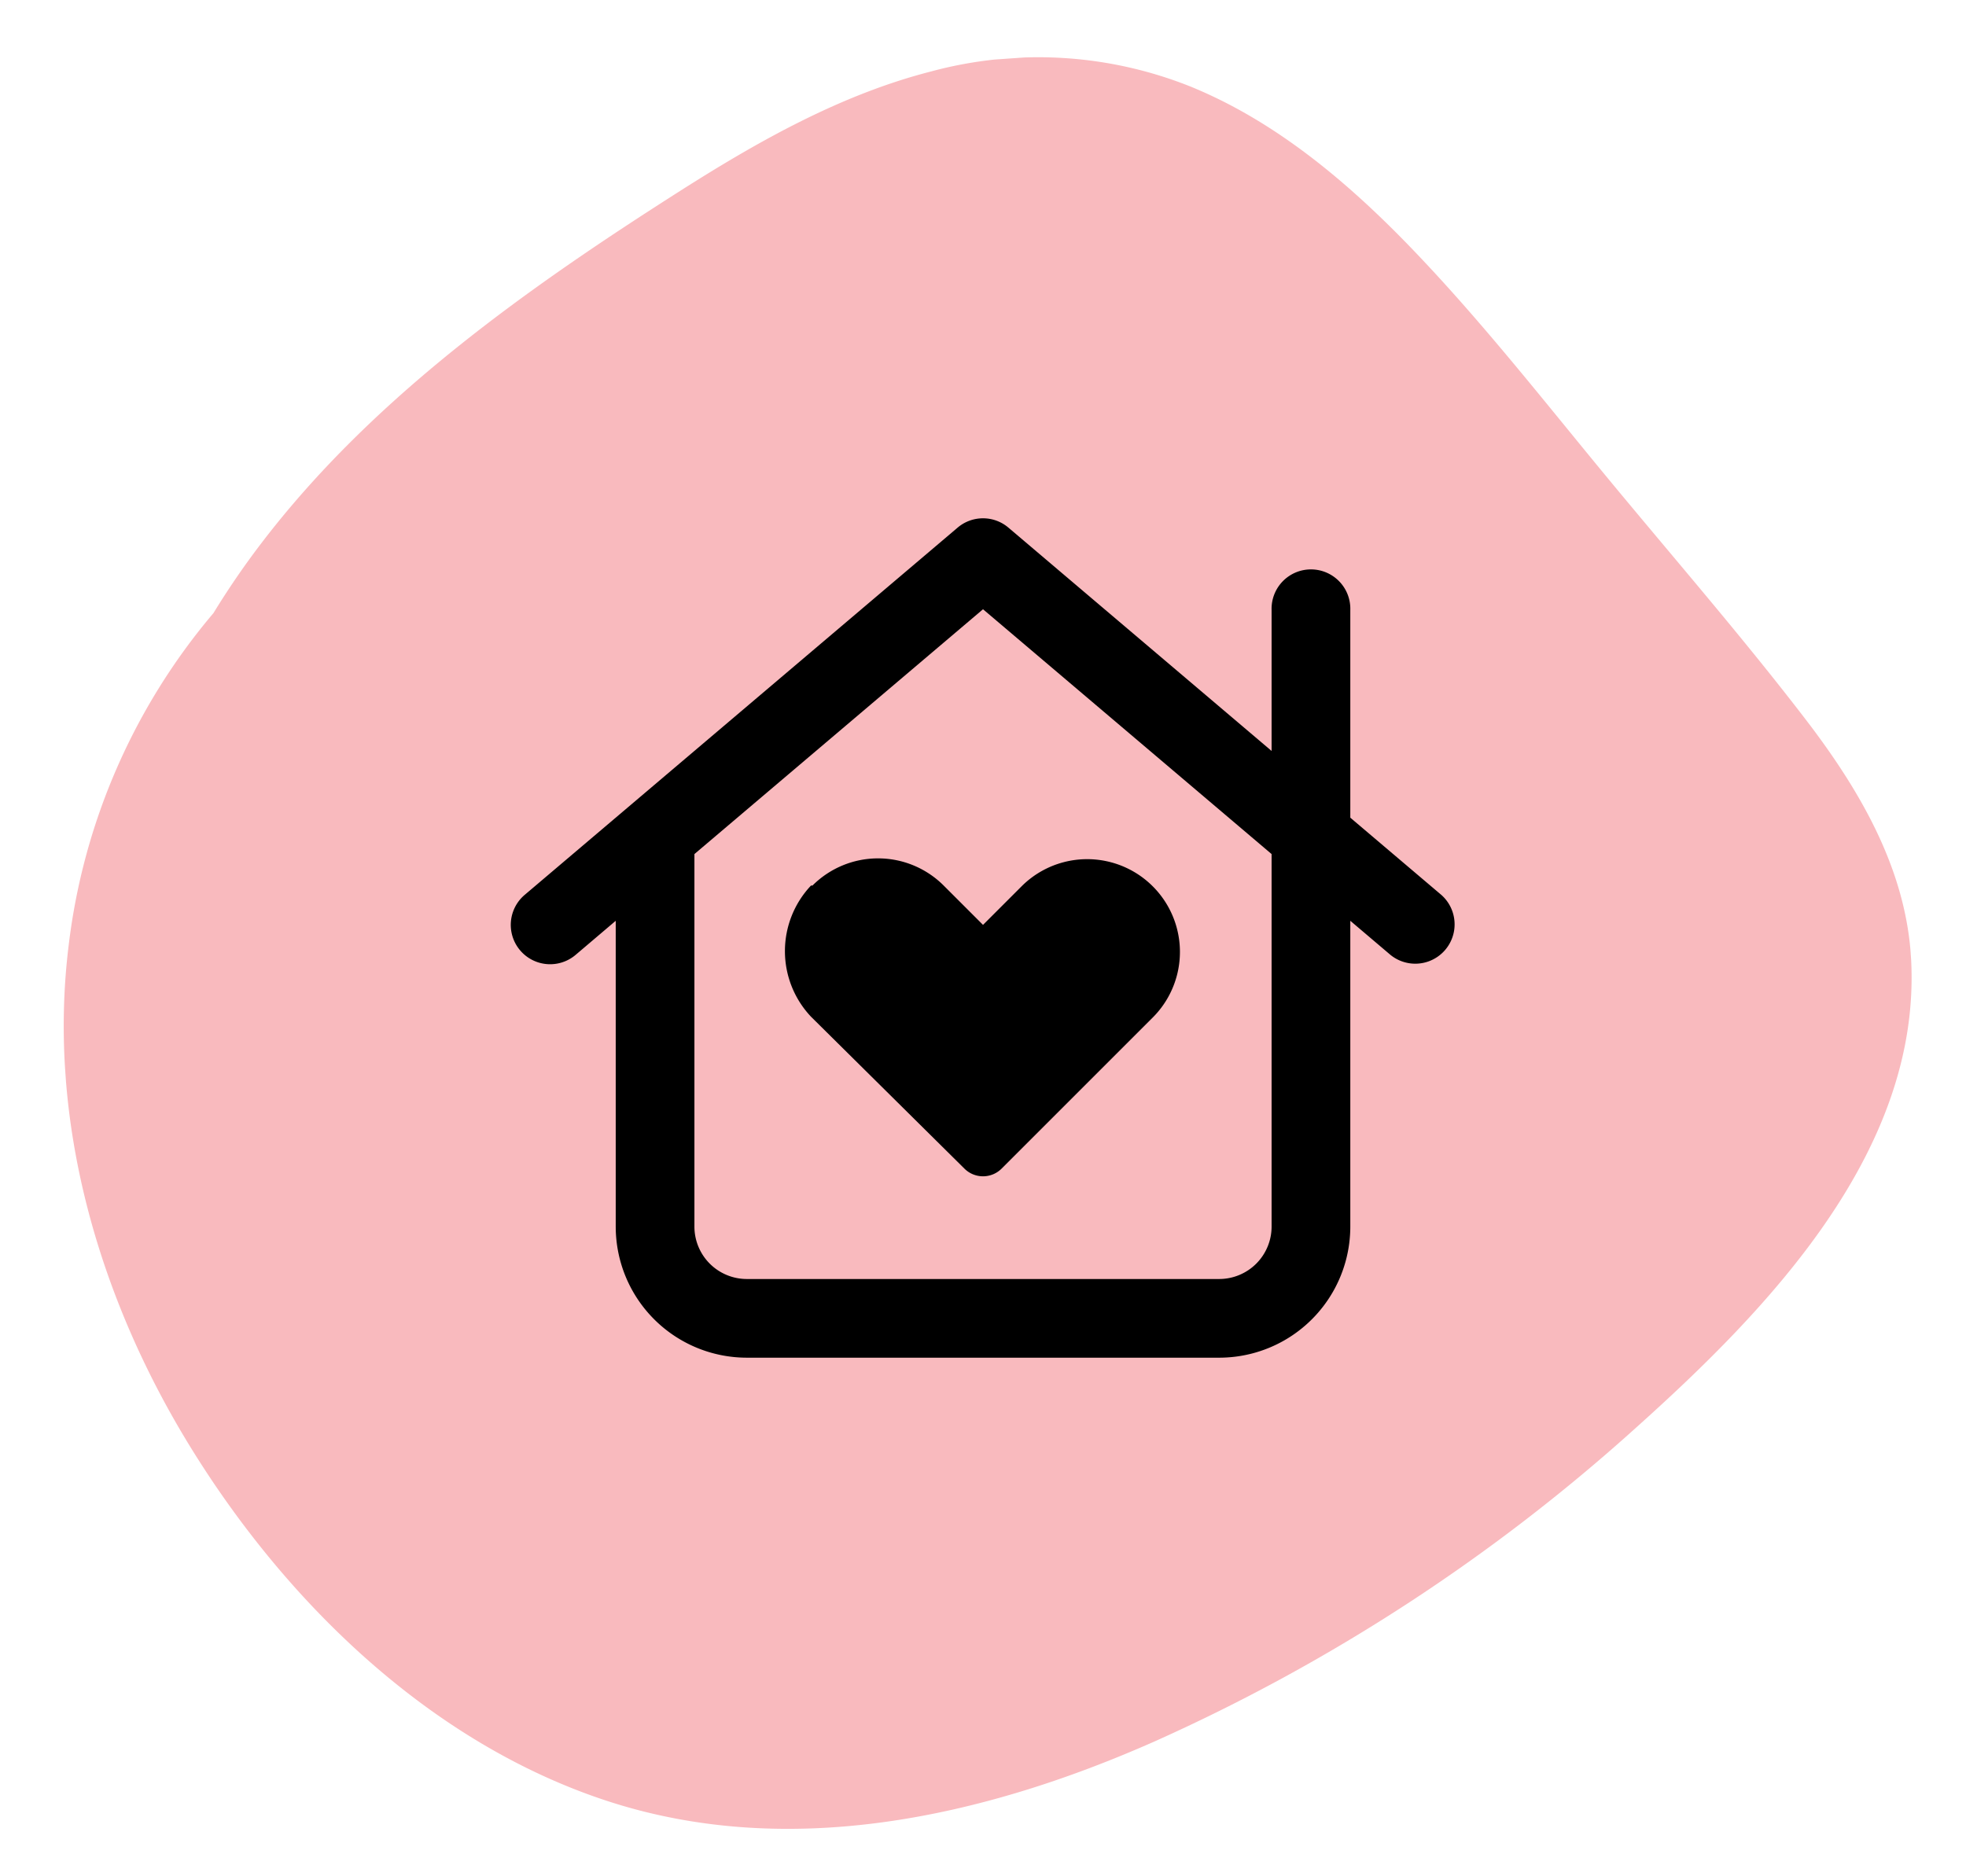 <svg xmlns="http://www.w3.org/2000/svg" width="126.458" height="120.69" viewBox="0 0 126.458 120.69"><defs><clipPath id="a"><path data-name="Rectangle 22" fill="#f9babe" d="M0 0h112.671v118.888H0z"/></clipPath></defs><g data-name="Group 35" transform="matrix(.07 .998 -.998 .07 118.598 0)" clip-path="url(#a)"><path data-name="Path 679" d="M45.972 5.688C40.359 9.4 34.965 13.47 29.489 17.38c-5.257 3.754-10.644 7.387-15.6 11.542-4.444 3.729-8.635 8.041-11.237 13.288a26.386 26.386 0 00-2.17 16.673C1.553 64.727 4.148 70.2 6.957 75.392c5.6 10.334 11.933 20.794 20.852 28.617a52.544 52.544 0 004.185 3.313A40.475 40.475 0 0052.639 118.1c11.162 2.188 22.777-.333 32.752-5.551 10.367-5.424 19.984-13.991 24.511-24.982 4.724-11.465 2.808-24.175-1.29-35.519a118.361 118.361 0 00-17.934-32.26C83.687 10.794 74.2.209 61.859 0 56.033-.1 50.72 2.55 45.972 5.688" fill="#f9babe"/></g><path fill="none" d="M29.229 26.346h68v68h-68z"/><path d="M52.261 56.971a5.965 5.965 0 018.438 0l2.531 2.531 2.531-2.531a5.967 5.967 0 018.438 8.438l-9.777 9.777a1.693 1.693 0 01-2.384 0l-9.872-9.777a6.145 6.145 0 010-8.438zm9.334-23.025a2.523 2.523 0 013.27 0l16.927 14.366v-9.06a2.533 2.533 0 115.063 0v13.353l5.854 4.968a2.53 2.53 0 01-3.27 3.86l-2.584-2.194v19.67a8.435 8.435 0 01-8.438 8.437H48.042a8.437 8.437 0 01-8.437-8.437v-19.67l-2.581 2.193a2.531 2.531 0 01-3.276-3.86zm-16.928 21v23.963a3.371 3.371 0 003.375 3.375h30.375a3.371 3.371 0 003.375-3.375V54.946L63.23 39.196z"/></svg>
